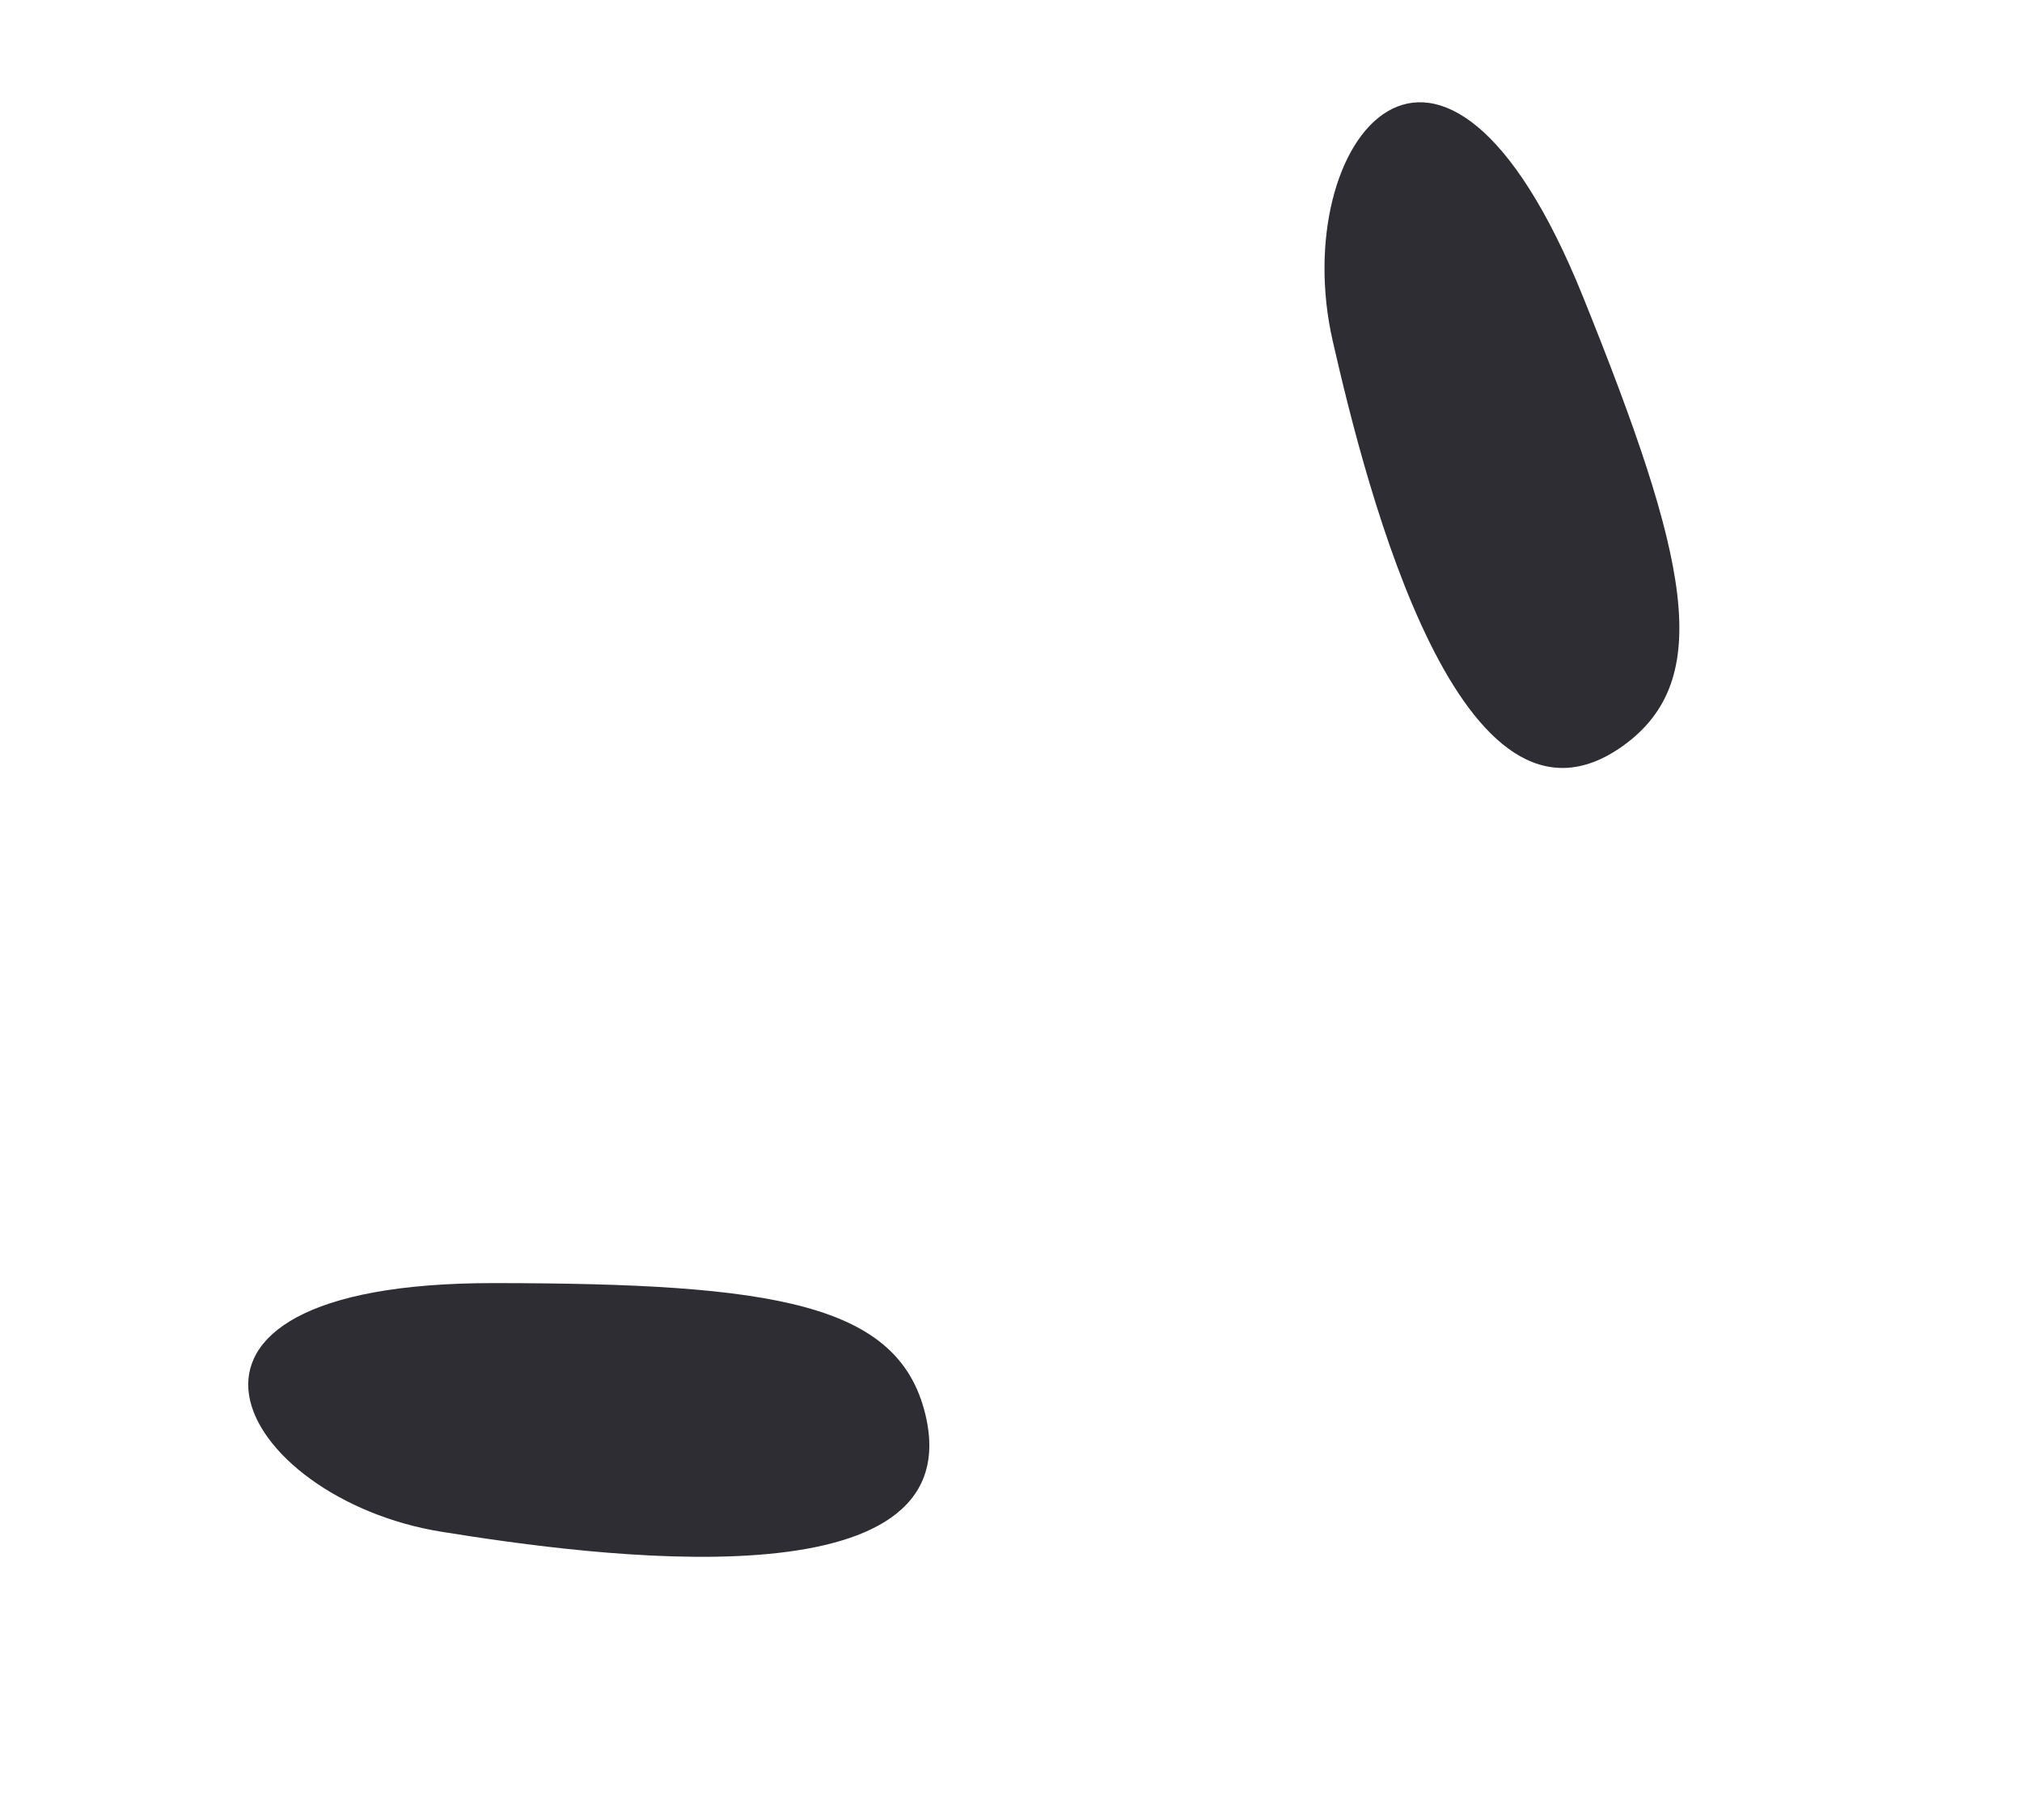<svg width="30" height="27" viewBox="0 0 30 27" fill="none" xmlns="http://www.w3.org/2000/svg">
  <path
    d="M24.081 11.064C21.679 12.787 20.281 7.286 19.773 5.057C19.095 2.085 21.376 -0.825 23.484 4.396C25.049 8.274 25.455 10.078 24.081 11.064Z"
    fill="#2D2D33"/>
  <path
    d="M13.729 20.981C14.426 23.855 8.802 23.087 6.545 22.723C3.536 22.236 1.694 19.031 7.324 19.035C11.506 19.037 13.331 19.338 13.729 20.981Z"
    fill="#2D2D33"/>
</svg>
